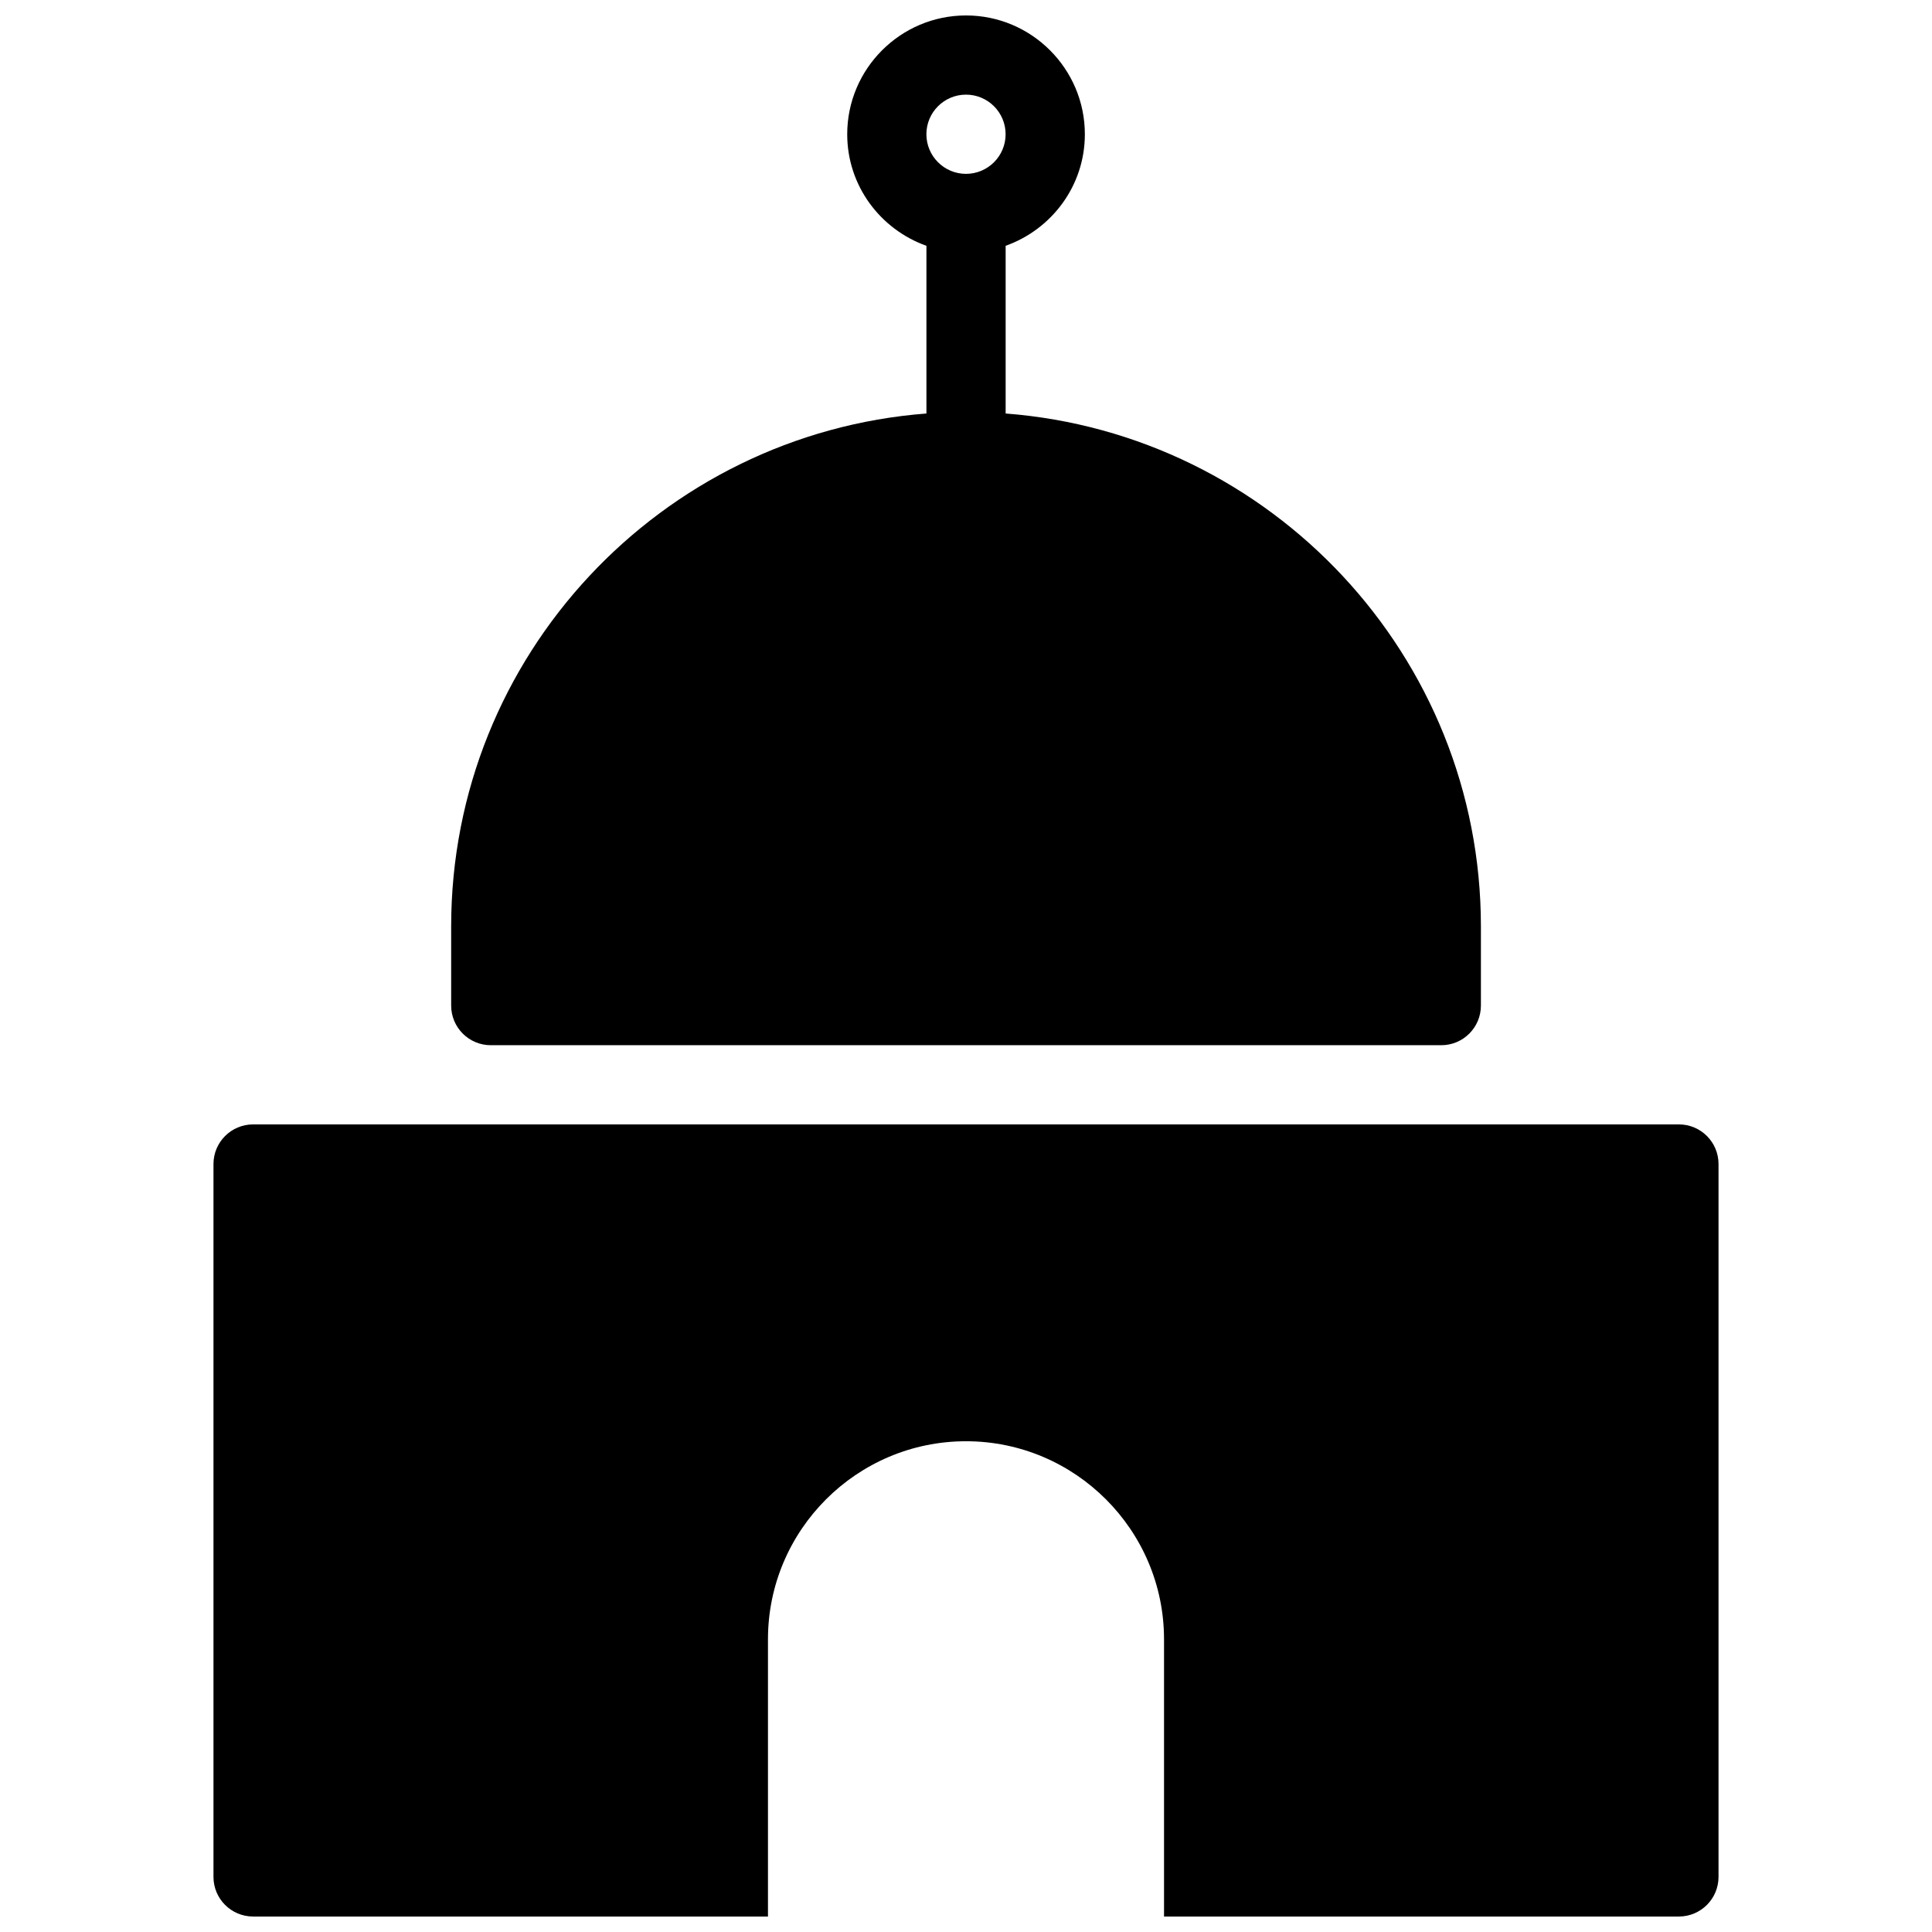 <?xml version="1.0" encoding="UTF-8"?>
<!-- Uploaded to: ICON Repo, www.svgrepo.com, Generator: ICON Repo Mixer Tools -->
<svg width="800px" height="800px" version="1.1" viewBox="144 144 512 512" xmlns="http://www.w3.org/2000/svg">
 <defs>
  <clipPath id="a">
   <path d="m200 148.09h400v503.81h-400z"/>
  </clipPath>
 </defs>
 <g clip-path="url(#a)">
  <path d="m274.05 420.99h251.91c5.793 0 10.496-4.703 10.496-10.496v-20.992c0-71.688-55.609-130.53-125.95-135.92v-44.445c12.195-4.344 20.992-15.891 20.992-29.559 0-17.355-14.129-31.484-31.488-31.484s-31.488 14.129-31.488 31.488c0 13.664 8.797 25.211 20.992 29.559v44.441c-70.344 5.394-125.95 64.215-125.95 135.92v20.992c0 5.793 4.703 10.496 10.496 10.496zm125.95-251.91c5.793 0 10.496 4.703 10.496 10.496s-4.703 10.496-10.496 10.496-10.496-4.703-10.496-10.496 4.699-10.496 10.496-10.496zm188.93 272.9h-377.86c-5.793 0-10.496 4.703-10.496 10.496v188.93c0 5.789 4.703 10.492 10.496 10.492h136.45v-73.473c0-28.926 23.555-52.48 52.48-52.48s52.48 23.555 52.48 52.48v73.473h136.45c5.793 0 10.496-4.703 10.496-10.496v-188.93c0-5.793-4.699-10.492-10.496-10.492z"/>
 </g>
</svg>